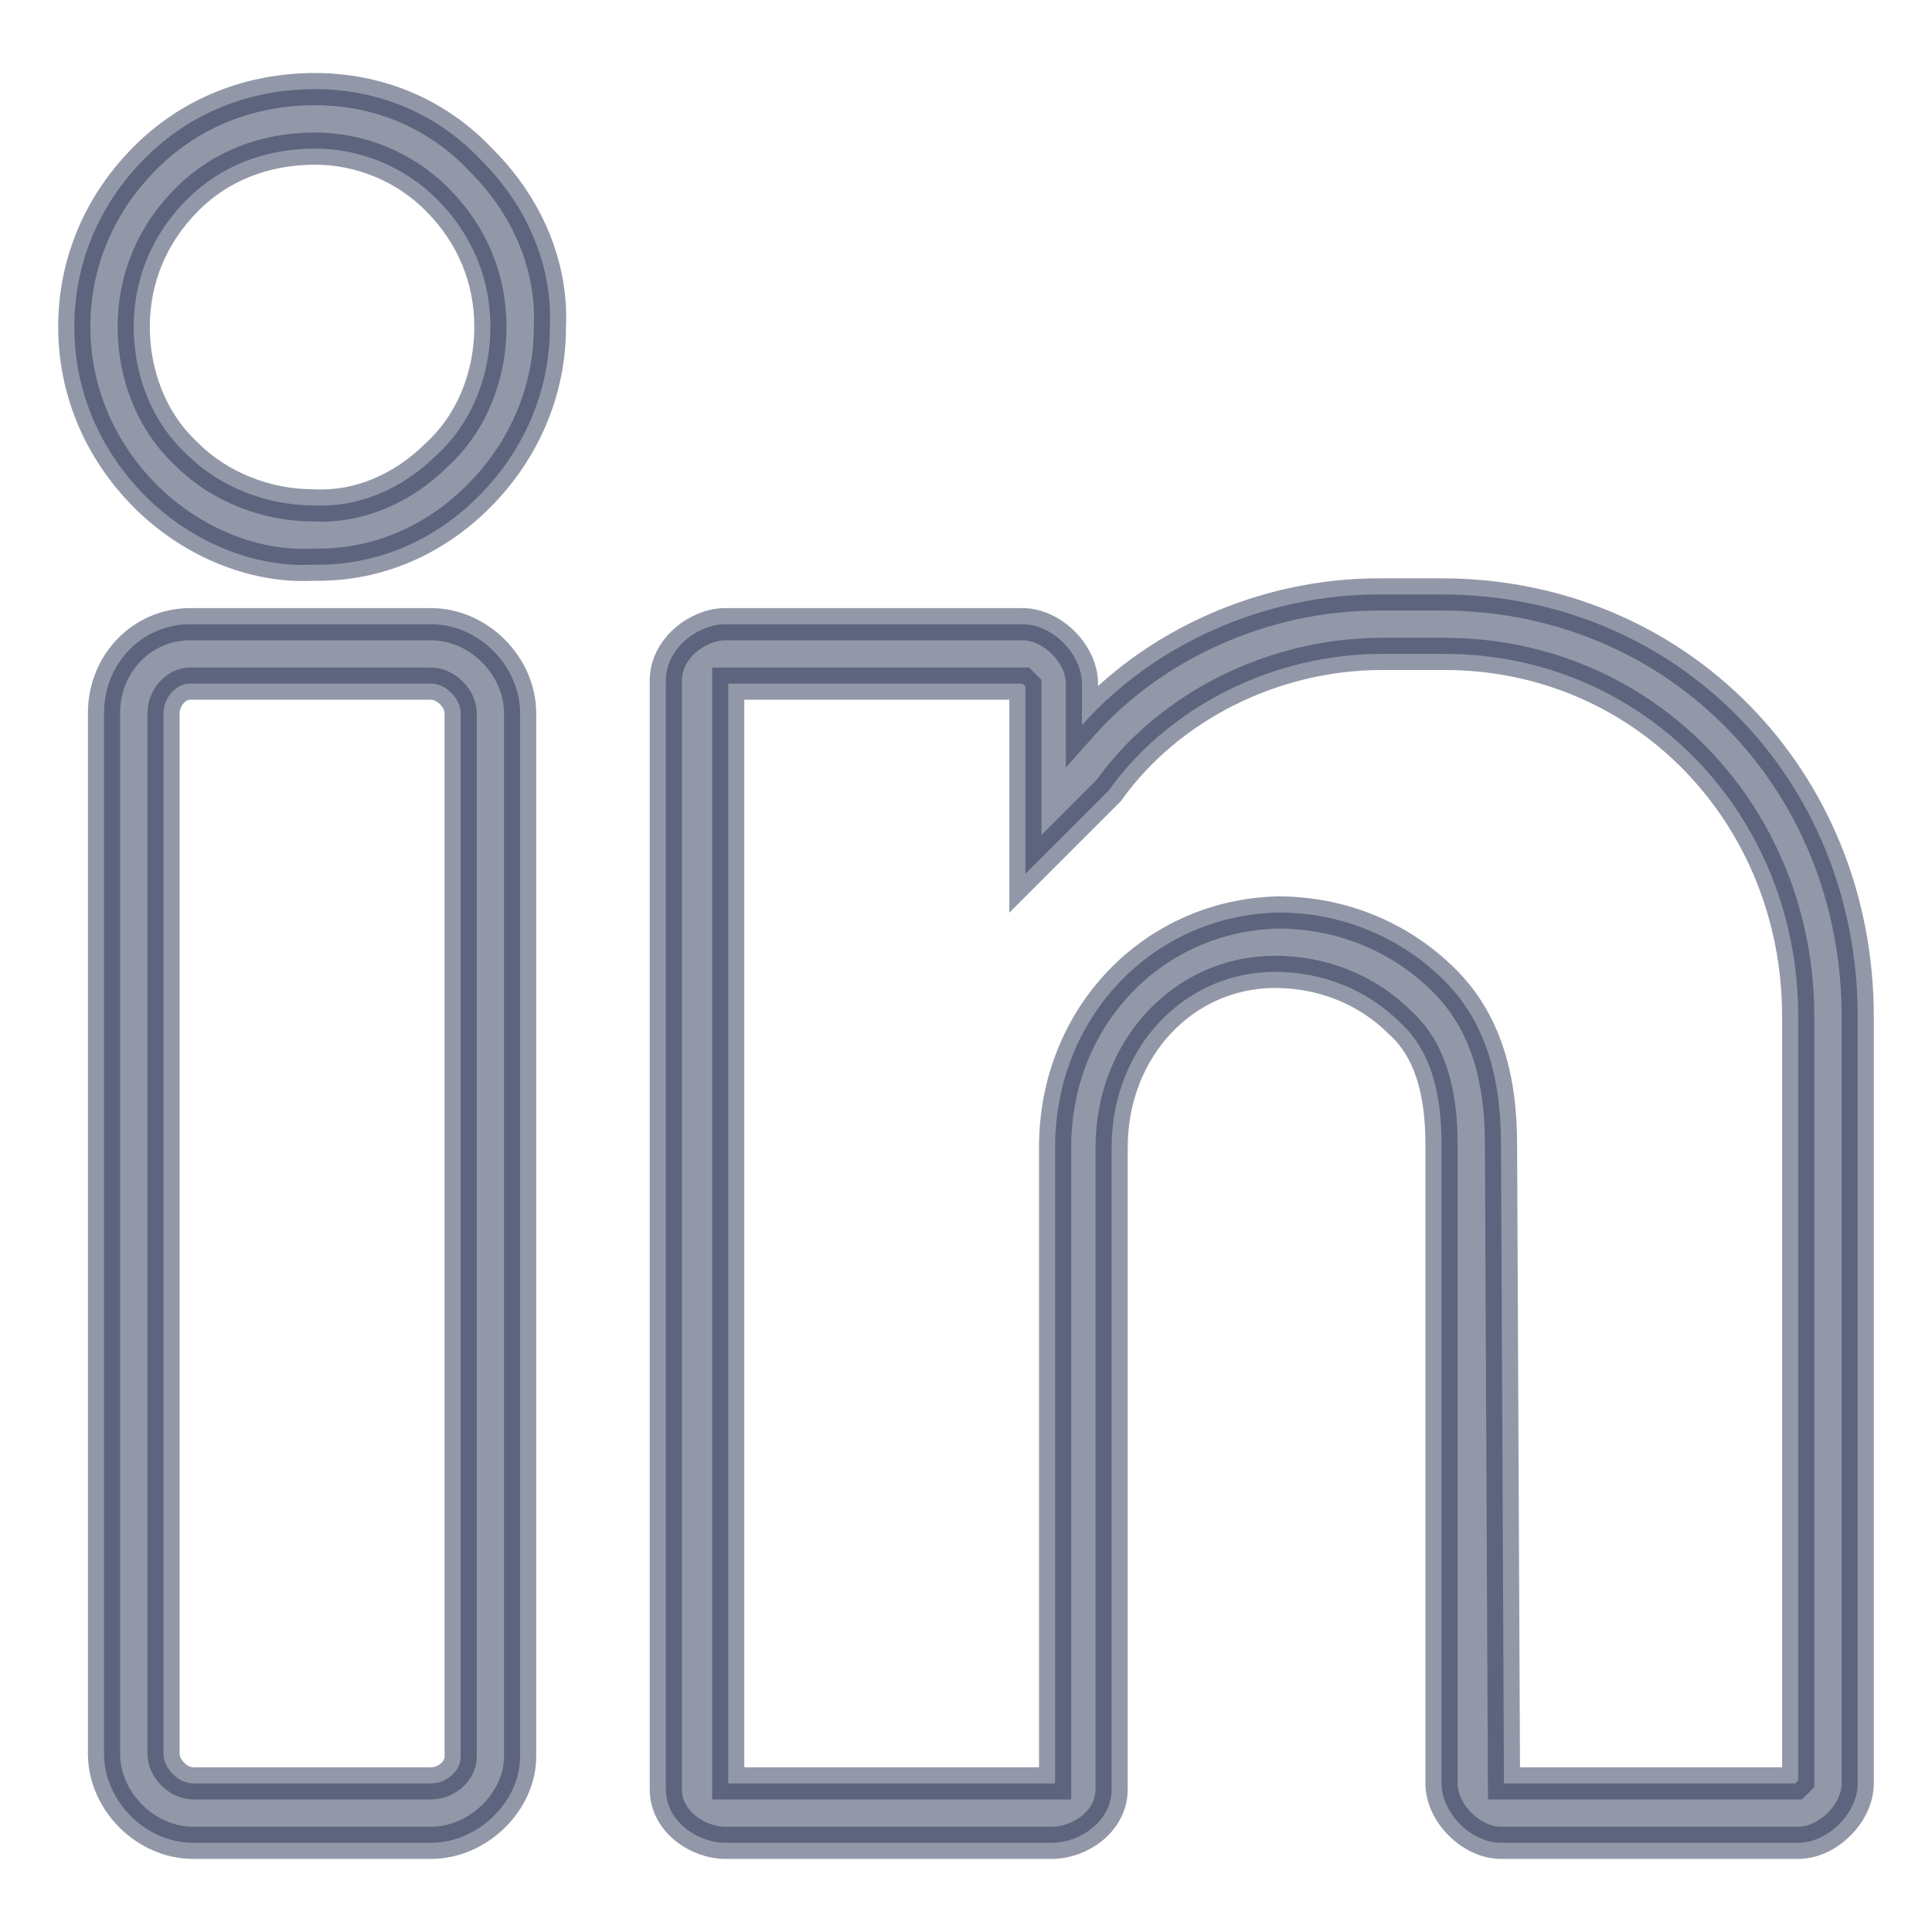 <?xml version="1.0" encoding="UTF-8"?> <svg xmlns="http://www.w3.org/2000/svg" width="24" height="24" viewBox="0 0 24 24" fill="none"><g clip-path="url(#clip0_1468_3576)"><path d="M3.914 1.107C3.101 1.107 2.363 1.403 1.809 1.957C1.218 2.547 0.923 3.286 0.923 4.061C0.923 4.874 1.255 5.612 1.809 6.166C2.363 6.72 3.138 7.052 3.877 7.015H3.951C4.689 7.015 5.391 6.72 5.944 6.166C6.498 5.612 6.831 4.874 6.831 4.061C6.867 3.286 6.535 2.547 5.981 1.994C5.427 1.403 4.689 1.107 3.914 1.107ZM5.427 5.649C5.021 6.055 4.467 6.314 3.877 6.277C3.323 6.277 2.732 6.055 2.326 5.649C1.883 5.243 1.661 4.652 1.661 4.061C1.661 3.471 1.883 2.917 2.326 2.474C2.732 2.067 3.286 1.846 3.914 1.846C4.467 1.846 5.021 2.067 5.427 2.474C5.871 2.917 6.092 3.471 6.092 4.061C6.092 4.652 5.871 5.243 5.427 5.649ZM5.354 7.754H2.363C1.772 7.754 1.292 8.234 1.292 8.861V21.784C1.292 22.375 1.809 22.892 2.4 22.892H5.354C5.944 22.892 6.461 22.375 6.461 21.821V8.861C6.461 8.27 5.944 7.754 5.354 7.754ZM5.723 21.821C5.723 22.006 5.538 22.154 5.354 22.154H2.4C2.215 22.154 2.031 21.969 2.031 21.784V8.861C2.031 8.677 2.178 8.492 2.363 8.492H5.354C5.538 8.492 5.723 8.677 5.723 8.861V21.821ZM17.907 7.384H17.132C15.692 7.384 14.326 8.012 13.44 9.009V8.492C13.44 8.123 13.071 7.754 12.701 7.754H9.009C8.677 7.754 8.271 8.049 8.271 8.455V22.227C8.271 22.634 8.677 22.892 9.009 22.892H13.071C13.403 22.892 13.809 22.634 13.809 22.227V14.252C13.809 13.034 14.695 12.073 15.84 12.073C16.43 12.073 16.984 12.295 17.391 12.701C17.76 13.034 17.907 13.55 17.907 14.215V22.154C17.907 22.523 18.277 22.892 18.646 22.892H22.338C22.707 22.892 23.077 22.523 23.077 22.154V12.627C23.077 9.674 20.824 7.384 17.907 7.384ZM22.338 22.117L22.301 22.154H18.683L18.646 14.215C18.646 13.329 18.424 12.664 17.944 12.184C17.391 11.63 16.652 11.335 15.877 11.335C14.326 11.372 13.107 12.627 13.107 14.252V22.154H9.046V8.492H12.701L12.738 8.529V10.855L13.735 9.858L13.772 9.821C14.511 8.787 15.803 8.123 17.169 8.123H17.944C20.418 8.123 22.338 10.117 22.338 12.627V22.117Z" fill="#283254" fill-opacity="0.5" stroke="#283254" stroke-opacity="0.5" stroke-width="0.4"></path></g><defs><clipPath id="clip0_1468_3576"><rect width="24" height="24" fill="white"></rect></clipPath></defs></svg> 